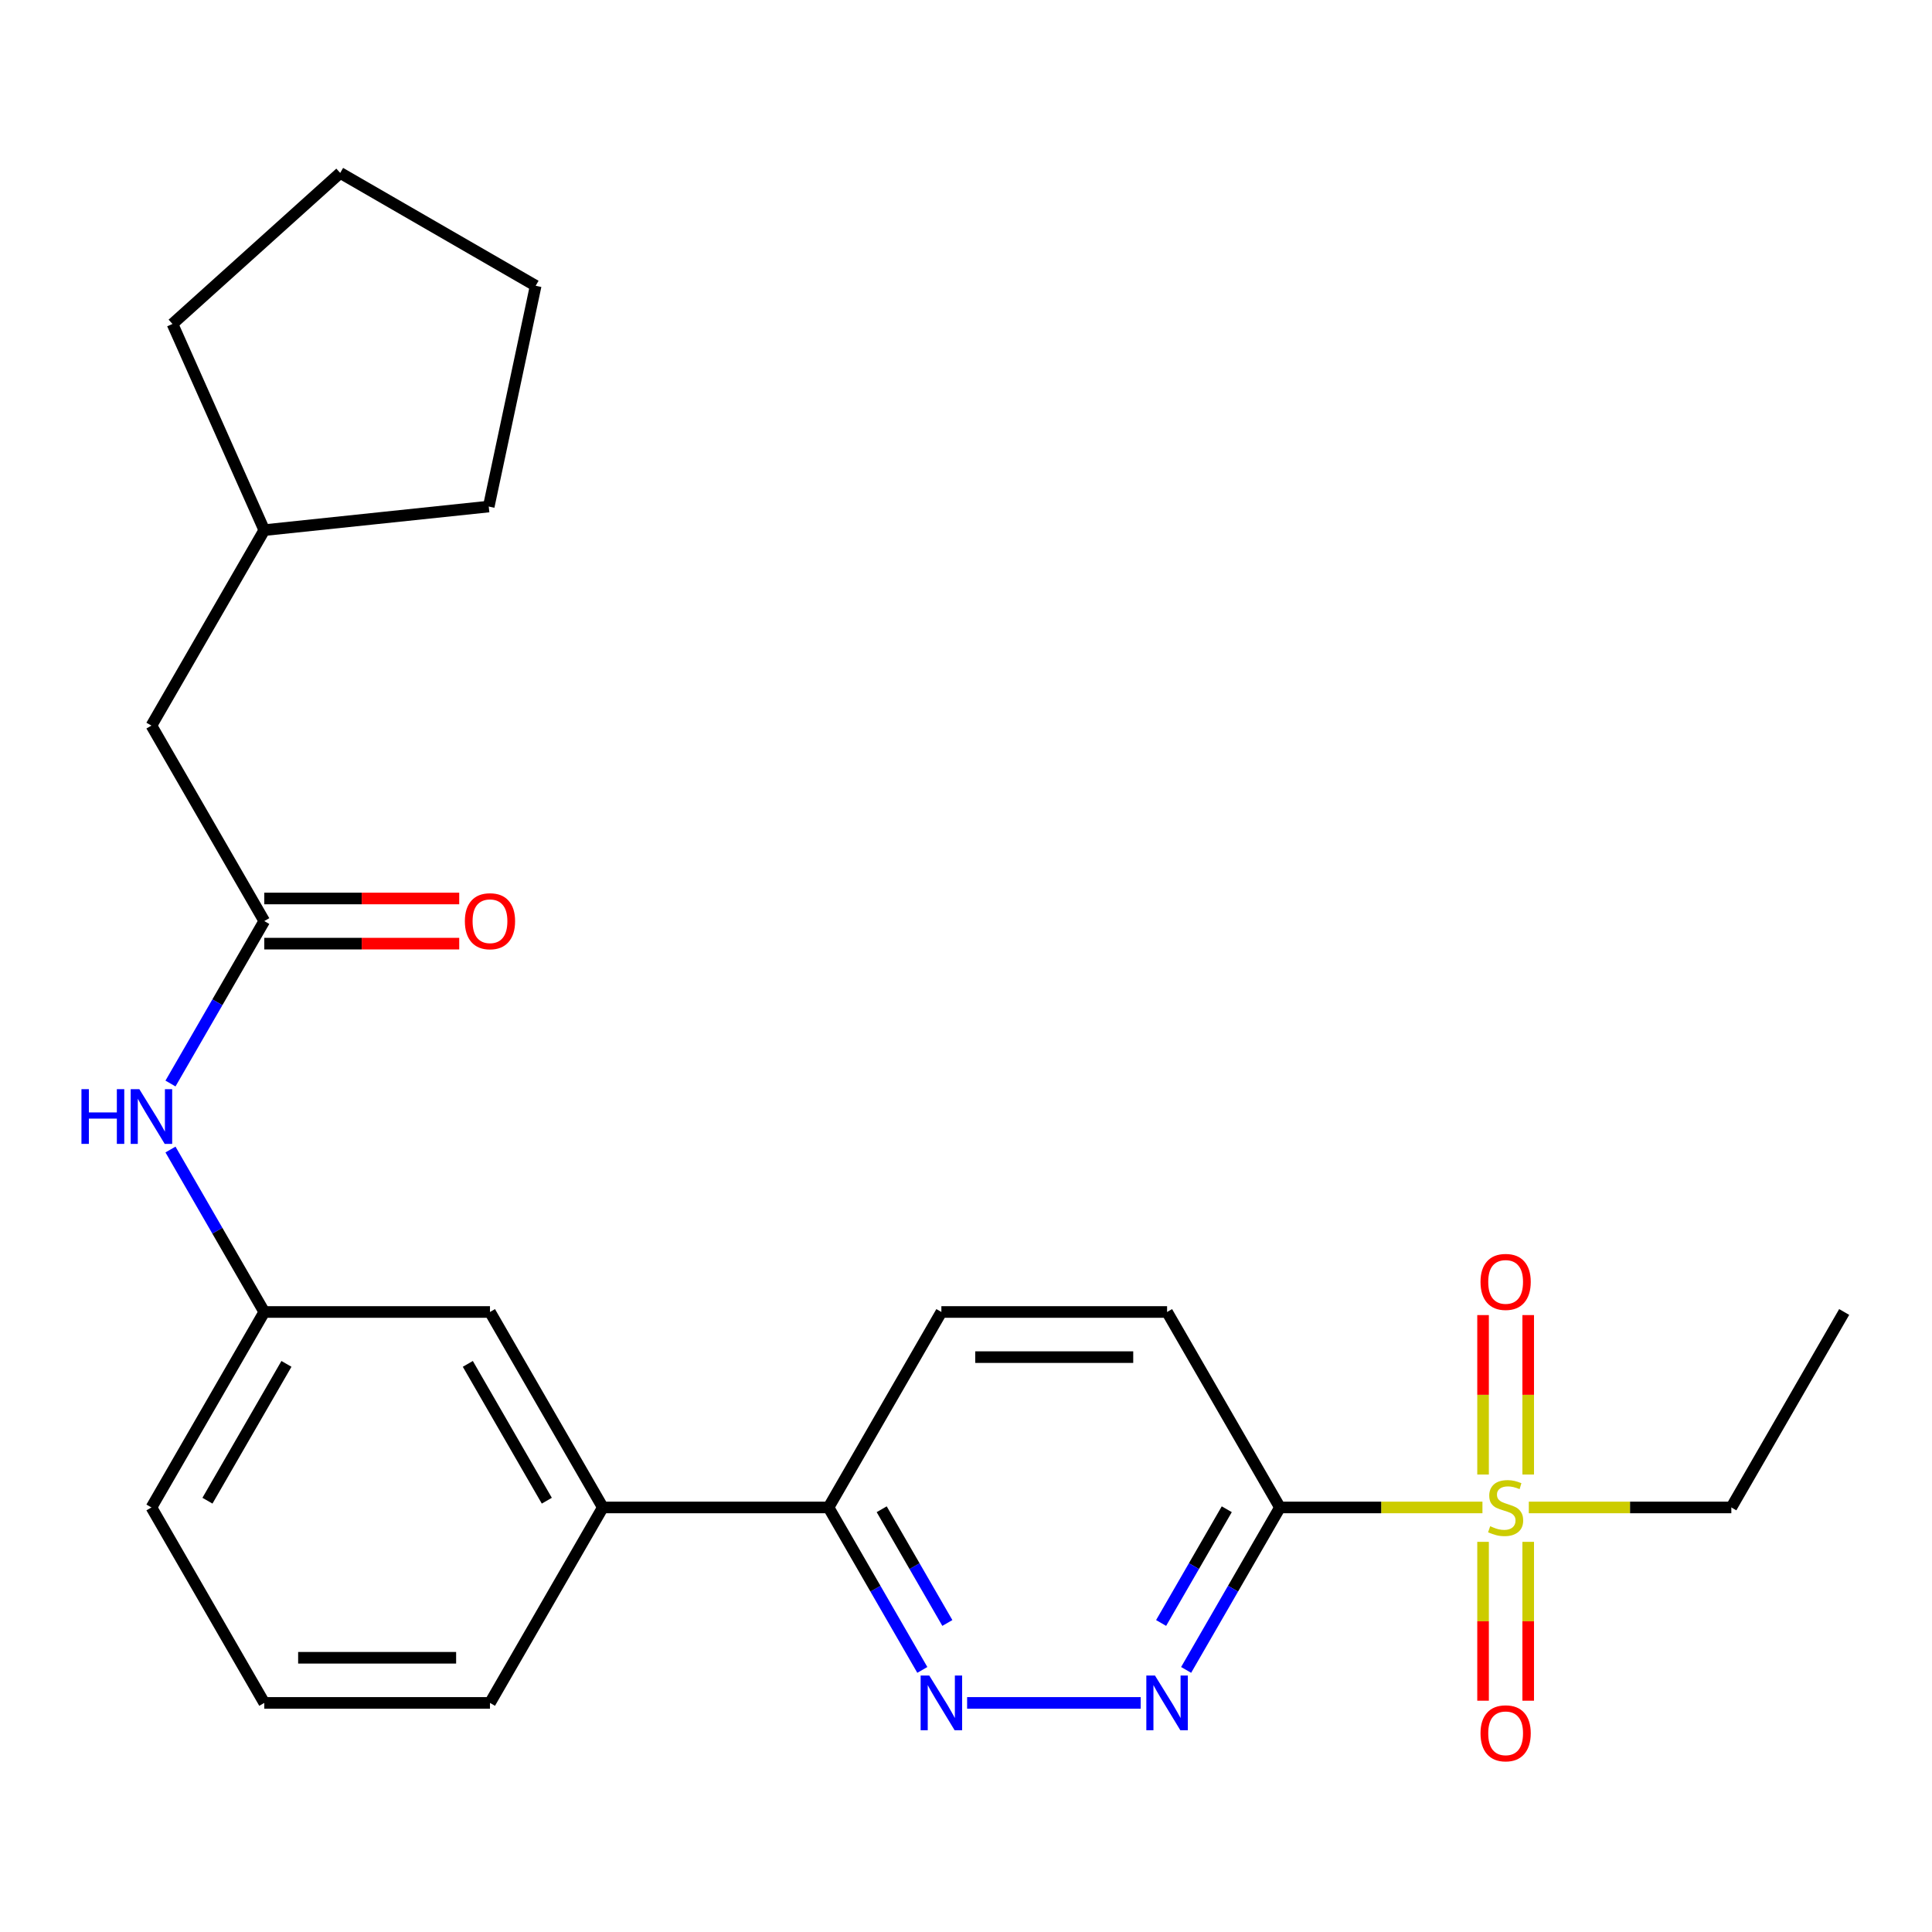 <?xml version='1.0' encoding='iso-8859-1'?>
<svg version='1.1' baseProfile='full'
              xmlns='http://www.w3.org/2000/svg'
                      xmlns:rdkit='http://www.rdkit.org/xml'
                      xmlns:xlink='http://www.w3.org/1999/xlink'
                  xml:space='preserve'
width='1000px' height='1000px' viewBox='0 0 1000 1000'>
<!-- END OF HEADER -->
<rect style='opacity:1.0;fill:#FFFFFF;stroke:none' width='1000' height='1000' x='0' y='0'> </rect>
<path class='bond-0' d='M 767.312,780.253 L 714.901,780.253' style='fill:none;fill-rule:evenodd;stroke:#CCCC00;stroke-width:6px;stroke-linecap:butt;stroke-linejoin:miter;stroke-opacity:1' />
<path class='bond-0' d='M 714.901,780.253 L 662.49,780.253' style='fill:none;fill-rule:evenodd;stroke:#000000;stroke-width:6px;stroke-linecap:butt;stroke-linejoin:miter;stroke-opacity:1' />
<path class='bond-6' d='M 790.995,763.212 L 790.995,721.949' style='fill:none;fill-rule:evenodd;stroke:#CCCC00;stroke-width:6px;stroke-linecap:butt;stroke-linejoin:miter;stroke-opacity:1' />
<path class='bond-6' d='M 790.995,721.949 L 790.995,680.686' style='fill:none;fill-rule:evenodd;stroke:#FF0000;stroke-width:6px;stroke-linecap:butt;stroke-linejoin:miter;stroke-opacity:1' />
<path class='bond-6' d='M 767.63,763.212 L 767.63,721.949' style='fill:none;fill-rule:evenodd;stroke:#CCCC00;stroke-width:6px;stroke-linecap:butt;stroke-linejoin:miter;stroke-opacity:1' />
<path class='bond-6' d='M 767.63,721.949 L 767.63,680.686' style='fill:none;fill-rule:evenodd;stroke:#FF0000;stroke-width:6px;stroke-linecap:butt;stroke-linejoin:miter;stroke-opacity:1' />
<path class='bond-7' d='M 767.63,798.054 L 767.63,839.167' style='fill:none;fill-rule:evenodd;stroke:#CCCC00;stroke-width:6px;stroke-linecap:butt;stroke-linejoin:miter;stroke-opacity:1' />
<path class='bond-7' d='M 767.63,839.167 L 767.63,880.279' style='fill:none;fill-rule:evenodd;stroke:#FF0000;stroke-width:6px;stroke-linecap:butt;stroke-linejoin:miter;stroke-opacity:1' />
<path class='bond-7' d='M 790.995,798.054 L 790.995,839.167' style='fill:none;fill-rule:evenodd;stroke:#CCCC00;stroke-width:6px;stroke-linecap:butt;stroke-linejoin:miter;stroke-opacity:1' />
<path class='bond-7' d='M 790.995,839.167 L 790.995,880.279' style='fill:none;fill-rule:evenodd;stroke:#FF0000;stroke-width:6px;stroke-linecap:butt;stroke-linejoin:miter;stroke-opacity:1' />
<path class='bond-15' d='M 791.313,780.253 L 843.724,780.253' style='fill:none;fill-rule:evenodd;stroke:#CCCC00;stroke-width:6px;stroke-linecap:butt;stroke-linejoin:miter;stroke-opacity:1' />
<path class='bond-15' d='M 843.724,780.253 L 896.134,780.253' style='fill:none;fill-rule:evenodd;stroke:#000000;stroke-width:6px;stroke-linecap:butt;stroke-linejoin:miter;stroke-opacity:1' />
<path class='bond-1' d='M 662.49,780.253 L 638.216,822.298' style='fill:none;fill-rule:evenodd;stroke:#000000;stroke-width:6px;stroke-linecap:butt;stroke-linejoin:miter;stroke-opacity:1' />
<path class='bond-1' d='M 638.216,822.298 L 613.941,864.343' style='fill:none;fill-rule:evenodd;stroke:#0000FF;stroke-width:6px;stroke-linecap:butt;stroke-linejoin:miter;stroke-opacity:1' />
<path class='bond-1' d='M 634.974,781.184 L 617.981,810.616' style='fill:none;fill-rule:evenodd;stroke:#000000;stroke-width:6px;stroke-linecap:butt;stroke-linejoin:miter;stroke-opacity:1' />
<path class='bond-1' d='M 617.981,810.616 L 600.989,840.048' style='fill:none;fill-rule:evenodd;stroke:#0000FF;stroke-width:6px;stroke-linecap:butt;stroke-linejoin:miter;stroke-opacity:1' />
<path class='bond-9' d='M 662.49,780.253 L 604.079,679.082' style='fill:none;fill-rule:evenodd;stroke:#000000;stroke-width:6px;stroke-linecap:butt;stroke-linejoin:miter;stroke-opacity:1' />
<path class='bond-2' d='M 590.419,881.424 L 500.576,881.424' style='fill:none;fill-rule:evenodd;stroke:#0000FF;stroke-width:6px;stroke-linecap:butt;stroke-linejoin:miter;stroke-opacity:1' />
<path class='bond-25' d='M 477.396,864.343 L 453.121,822.298' style='fill:none;fill-rule:evenodd;stroke:#0000FF;stroke-width:6px;stroke-linecap:butt;stroke-linejoin:miter;stroke-opacity:1' />
<path class='bond-25' d='M 453.121,822.298 L 428.846,780.253' style='fill:none;fill-rule:evenodd;stroke:#000000;stroke-width:6px;stroke-linecap:butt;stroke-linejoin:miter;stroke-opacity:1' />
<path class='bond-25' d='M 490.348,840.048 L 473.355,810.616' style='fill:none;fill-rule:evenodd;stroke:#0000FF;stroke-width:6px;stroke-linecap:butt;stroke-linejoin:miter;stroke-opacity:1' />
<path class='bond-25' d='M 473.355,810.616 L 456.363,781.184' style='fill:none;fill-rule:evenodd;stroke:#000000;stroke-width:6px;stroke-linecap:butt;stroke-linejoin:miter;stroke-opacity:1' />
<path class='bond-3' d='M 136.791,476.74 L 112.517,518.786' style='fill:none;fill-rule:evenodd;stroke:#000000;stroke-width:6px;stroke-linecap:butt;stroke-linejoin:miter;stroke-opacity:1' />
<path class='bond-3' d='M 112.517,518.786 L 88.242,560.831' style='fill:none;fill-rule:evenodd;stroke:#0000FF;stroke-width:6px;stroke-linecap:butt;stroke-linejoin:miter;stroke-opacity:1' />
<path class='bond-12' d='M 136.791,488.423 L 187.242,488.423' style='fill:none;fill-rule:evenodd;stroke:#000000;stroke-width:6px;stroke-linecap:butt;stroke-linejoin:miter;stroke-opacity:1' />
<path class='bond-12' d='M 187.242,488.423 L 237.693,488.423' style='fill:none;fill-rule:evenodd;stroke:#FF0000;stroke-width:6px;stroke-linecap:butt;stroke-linejoin:miter;stroke-opacity:1' />
<path class='bond-12' d='M 136.791,465.058 L 187.242,465.058' style='fill:none;fill-rule:evenodd;stroke:#000000;stroke-width:6px;stroke-linecap:butt;stroke-linejoin:miter;stroke-opacity:1' />
<path class='bond-12' d='M 187.242,465.058 L 237.693,465.058' style='fill:none;fill-rule:evenodd;stroke:#FF0000;stroke-width:6px;stroke-linecap:butt;stroke-linejoin:miter;stroke-opacity:1' />
<path class='bond-14' d='M 136.791,476.74 L 78.38,375.57' style='fill:none;fill-rule:evenodd;stroke:#000000;stroke-width:6px;stroke-linecap:butt;stroke-linejoin:miter;stroke-opacity:1' />
<path class='bond-4' d='M 428.846,780.253 L 487.257,679.082' style='fill:none;fill-rule:evenodd;stroke:#000000;stroke-width:6px;stroke-linecap:butt;stroke-linejoin:miter;stroke-opacity:1' />
<path class='bond-8' d='M 428.846,780.253 L 312.024,780.253' style='fill:none;fill-rule:evenodd;stroke:#000000;stroke-width:6px;stroke-linecap:butt;stroke-linejoin:miter;stroke-opacity:1' />
<path class='bond-5' d='M 88.242,594.992 L 112.517,637.037' style='fill:none;fill-rule:evenodd;stroke:#0000FF;stroke-width:6px;stroke-linecap:butt;stroke-linejoin:miter;stroke-opacity:1' />
<path class='bond-5' d='M 112.517,637.037 L 136.791,679.082' style='fill:none;fill-rule:evenodd;stroke:#000000;stroke-width:6px;stroke-linecap:butt;stroke-linejoin:miter;stroke-opacity:1' />
<path class='bond-10' d='M 312.024,780.253 L 253.613,679.082' style='fill:none;fill-rule:evenodd;stroke:#000000;stroke-width:6px;stroke-linecap:butt;stroke-linejoin:miter;stroke-opacity:1' />
<path class='bond-10' d='M 283.029,776.76 L 242.141,705.94' style='fill:none;fill-rule:evenodd;stroke:#000000;stroke-width:6px;stroke-linecap:butt;stroke-linejoin:miter;stroke-opacity:1' />
<path class='bond-17' d='M 312.024,780.253 L 253.613,881.424' style='fill:none;fill-rule:evenodd;stroke:#000000;stroke-width:6px;stroke-linecap:butt;stroke-linejoin:miter;stroke-opacity:1' />
<path class='bond-13' d='M 604.079,679.082 L 487.257,679.082' style='fill:none;fill-rule:evenodd;stroke:#000000;stroke-width:6px;stroke-linecap:butt;stroke-linejoin:miter;stroke-opacity:1' />
<path class='bond-13' d='M 586.556,702.447 L 504.781,702.447' style='fill:none;fill-rule:evenodd;stroke:#000000;stroke-width:6px;stroke-linecap:butt;stroke-linejoin:miter;stroke-opacity:1' />
<path class='bond-11' d='M 253.613,679.082 L 136.791,679.082' style='fill:none;fill-rule:evenodd;stroke:#000000;stroke-width:6px;stroke-linecap:butt;stroke-linejoin:miter;stroke-opacity:1' />
<path class='bond-26' d='M 136.791,679.082 L 78.38,780.253' style='fill:none;fill-rule:evenodd;stroke:#000000;stroke-width:6px;stroke-linecap:butt;stroke-linejoin:miter;stroke-opacity:1' />
<path class='bond-26' d='M 148.264,705.94 L 107.376,776.76' style='fill:none;fill-rule:evenodd;stroke:#000000;stroke-width:6px;stroke-linecap:butt;stroke-linejoin:miter;stroke-opacity:1' />
<path class='bond-16' d='M 78.38,375.57 L 136.791,274.399' style='fill:none;fill-rule:evenodd;stroke:#000000;stroke-width:6px;stroke-linecap:butt;stroke-linejoin:miter;stroke-opacity:1' />
<path class='bond-22' d='M 896.134,780.253 L 954.545,679.082' style='fill:none;fill-rule:evenodd;stroke:#000000;stroke-width:6px;stroke-linecap:butt;stroke-linejoin:miter;stroke-opacity:1' />
<path class='bond-20' d='M 136.791,274.399 L 89.275,167.677' style='fill:none;fill-rule:evenodd;stroke:#000000;stroke-width:6px;stroke-linecap:butt;stroke-linejoin:miter;stroke-opacity:1' />
<path class='bond-21' d='M 136.791,274.399 L 252.973,262.188' style='fill:none;fill-rule:evenodd;stroke:#000000;stroke-width:6px;stroke-linecap:butt;stroke-linejoin:miter;stroke-opacity:1' />
<path class='bond-18' d='M 253.613,881.424 L 136.791,881.424' style='fill:none;fill-rule:evenodd;stroke:#000000;stroke-width:6px;stroke-linecap:butt;stroke-linejoin:miter;stroke-opacity:1' />
<path class='bond-18' d='M 236.09,858.059 L 154.315,858.059' style='fill:none;fill-rule:evenodd;stroke:#000000;stroke-width:6px;stroke-linecap:butt;stroke-linejoin:miter;stroke-opacity:1' />
<path class='bond-19' d='M 136.791,881.424 L 78.38,780.253' style='fill:none;fill-rule:evenodd;stroke:#000000;stroke-width:6px;stroke-linecap:butt;stroke-linejoin:miter;stroke-opacity:1' />
<path class='bond-24' d='M 89.275,167.677 L 176.091,89.507' style='fill:none;fill-rule:evenodd;stroke:#000000;stroke-width:6px;stroke-linecap:butt;stroke-linejoin:miter;stroke-opacity:1' />
<path class='bond-23' d='M 252.973,262.188 L 277.262,147.918' style='fill:none;fill-rule:evenodd;stroke:#000000;stroke-width:6px;stroke-linecap:butt;stroke-linejoin:miter;stroke-opacity:1' />
<path class='bond-27' d='M 277.262,147.918 L 176.091,89.507' style='fill:none;fill-rule:evenodd;stroke:#000000;stroke-width:6px;stroke-linecap:butt;stroke-linejoin:miter;stroke-opacity:1' />
<path  class='atom-0' d='M 771.312 789.973
Q 771.632 790.093, 772.952 790.653
Q 774.272 791.213, 775.712 791.573
Q 777.192 791.893, 778.632 791.893
Q 781.312 791.893, 782.872 790.613
Q 784.432 789.293, 784.432 787.013
Q 784.432 785.453, 783.632 784.493
Q 782.872 783.533, 781.672 783.013
Q 780.472 782.493, 778.472 781.893
Q 775.952 781.133, 774.432 780.413
Q 772.952 779.693, 771.872 778.173
Q 770.832 776.653, 770.832 774.093
Q 770.832 770.533, 773.232 768.333
Q 775.672 766.133, 780.472 766.133
Q 783.752 766.133, 787.472 767.693
L 786.552 770.773
Q 783.152 769.373, 780.592 769.373
Q 777.832 769.373, 776.312 770.533
Q 774.792 771.653, 774.832 773.613
Q 774.832 775.133, 775.592 776.053
Q 776.392 776.973, 777.512 777.493
Q 778.672 778.013, 780.592 778.613
Q 783.152 779.413, 784.672 780.213
Q 786.192 781.013, 787.272 782.653
Q 788.392 784.253, 788.392 787.013
Q 788.392 790.933, 785.752 793.053
Q 783.152 795.133, 778.792 795.133
Q 776.272 795.133, 774.352 794.573
Q 772.472 794.053, 770.232 793.133
L 771.312 789.973
' fill='#CCCC00'/>
<path  class='atom-2' d='M 597.819 867.264
L 607.099 882.264
Q 608.019 883.744, 609.499 886.424
Q 610.979 889.104, 611.059 889.264
L 611.059 867.264
L 614.819 867.264
L 614.819 895.584
L 610.939 895.584
L 600.979 879.184
Q 599.819 877.264, 598.579 875.064
Q 597.379 872.864, 597.019 872.184
L 597.019 895.584
L 593.339 895.584
L 593.339 867.264
L 597.819 867.264
' fill='#0000FF'/>
<path  class='atom-3' d='M 480.997 867.264
L 490.277 882.264
Q 491.197 883.744, 492.677 886.424
Q 494.157 889.104, 494.237 889.264
L 494.237 867.264
L 497.997 867.264
L 497.997 895.584
L 494.117 895.584
L 484.157 879.184
Q 482.997 877.264, 481.757 875.064
Q 480.557 872.864, 480.197 872.184
L 480.197 895.584
L 476.517 895.584
L 476.517 867.264
L 480.997 867.264
' fill='#0000FF'/>
<path  class='atom-6' d='M 42.16 563.751
L 46 563.751
L 46 575.791
L 60.48 575.791
L 60.48 563.751
L 64.32 563.751
L 64.32 592.071
L 60.48 592.071
L 60.48 578.991
L 46 578.991
L 46 592.071
L 42.16 592.071
L 42.16 563.751
' fill='#0000FF'/>
<path  class='atom-6' d='M 72.12 563.751
L 81.4 578.751
Q 82.32 580.231, 83.8 582.911
Q 85.28 585.591, 85.36 585.751
L 85.36 563.751
L 89.12 563.751
L 89.12 592.071
L 85.24 592.071
L 75.28 575.671
Q 74.12 573.751, 72.88 571.551
Q 71.68 569.351, 71.32 568.671
L 71.32 592.071
L 67.64 592.071
L 67.64 563.751
L 72.12 563.751
' fill='#0000FF'/>
<path  class='atom-7' d='M 766.312 663.511
Q 766.312 656.711, 769.672 652.911
Q 773.032 649.111, 779.312 649.111
Q 785.592 649.111, 788.952 652.911
Q 792.312 656.711, 792.312 663.511
Q 792.312 670.391, 788.912 674.311
Q 785.512 678.191, 779.312 678.191
Q 773.072 678.191, 769.672 674.311
Q 766.312 670.431, 766.312 663.511
M 779.312 674.991
Q 783.632 674.991, 785.952 672.111
Q 788.312 669.191, 788.312 663.511
Q 788.312 657.951, 785.952 655.151
Q 783.632 652.311, 779.312 652.311
Q 774.992 652.311, 772.632 655.111
Q 770.312 657.911, 770.312 663.511
Q 770.312 669.231, 772.632 672.111
Q 774.992 674.991, 779.312 674.991
' fill='#FF0000'/>
<path  class='atom-8' d='M 766.312 897.155
Q 766.312 890.355, 769.672 886.555
Q 773.032 882.755, 779.312 882.755
Q 785.592 882.755, 788.952 886.555
Q 792.312 890.355, 792.312 897.155
Q 792.312 904.035, 788.912 907.955
Q 785.512 911.835, 779.312 911.835
Q 773.072 911.835, 769.672 907.955
Q 766.312 904.075, 766.312 897.155
M 779.312 908.635
Q 783.632 908.635, 785.952 905.755
Q 788.312 902.835, 788.312 897.155
Q 788.312 891.595, 785.952 888.795
Q 783.632 885.955, 779.312 885.955
Q 774.992 885.955, 772.632 888.755
Q 770.312 891.555, 770.312 897.155
Q 770.312 902.875, 772.632 905.755
Q 774.992 908.635, 779.312 908.635
' fill='#FF0000'/>
<path  class='atom-13' d='M 240.613 476.82
Q 240.613 470.02, 243.973 466.22
Q 247.333 462.42, 253.613 462.42
Q 259.893 462.42, 263.253 466.22
Q 266.613 470.02, 266.613 476.82
Q 266.613 483.7, 263.213 487.62
Q 259.813 491.5, 253.613 491.5
Q 247.373 491.5, 243.973 487.62
Q 240.613 483.74, 240.613 476.82
M 253.613 488.3
Q 257.933 488.3, 260.253 485.42
Q 262.613 482.5, 262.613 476.82
Q 262.613 471.26, 260.253 468.46
Q 257.933 465.62, 253.613 465.62
Q 249.293 465.62, 246.933 468.42
Q 244.613 471.22, 244.613 476.82
Q 244.613 482.54, 246.933 485.42
Q 249.293 488.3, 253.613 488.3
' fill='#FF0000'/>
</svg>

